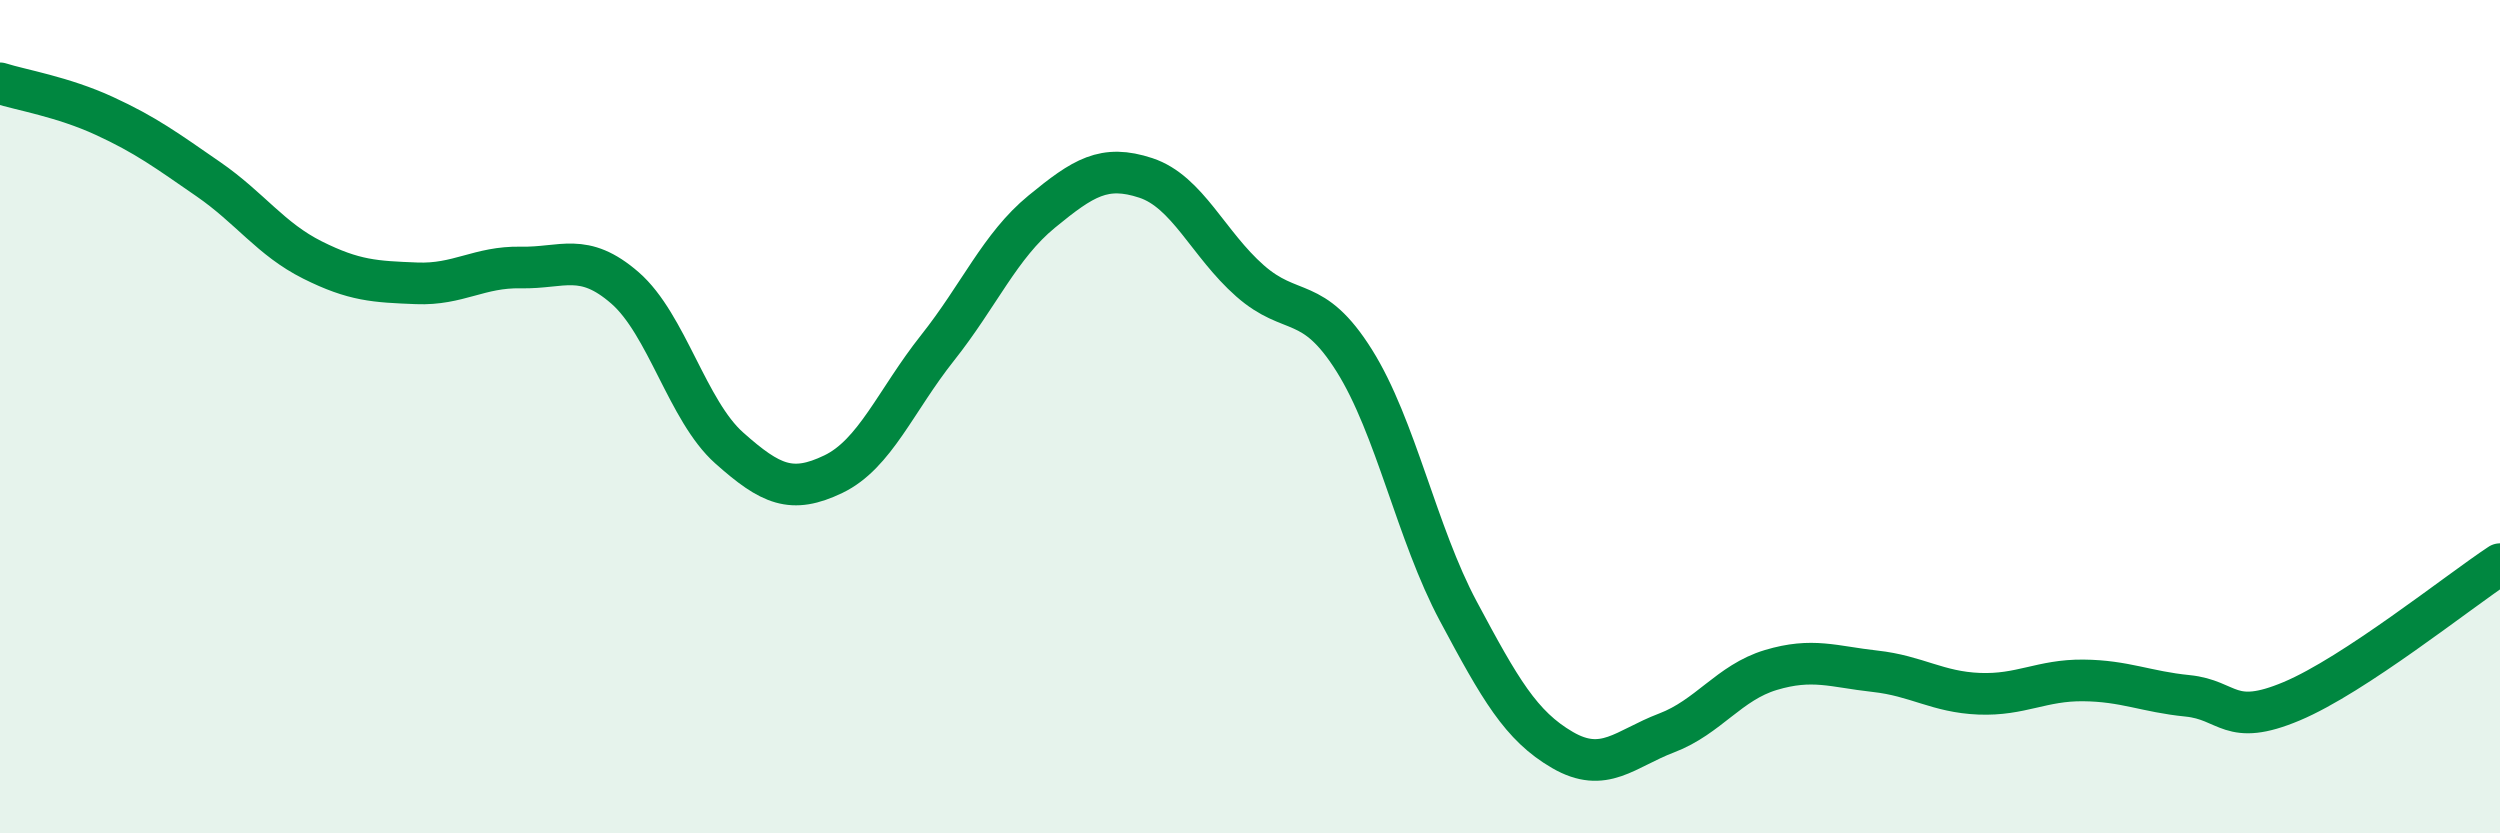 
    <svg width="60" height="20" viewBox="0 0 60 20" xmlns="http://www.w3.org/2000/svg">
      <path
        d="M 0,2 C 0.5,2.16 1.5,2.32 2.5,2.78 C 3.5,3.24 4,3.61 5,4.3 C 6,4.99 6.5,5.74 7.5,6.24 C 8.5,6.74 9,6.76 10,6.8 C 11,6.84 11.5,6.4 12.5,6.42 C 13.5,6.44 14,6.04 15,6.91 C 16,7.78 16.5,9.86 17.5,10.75 C 18.5,11.64 19,11.86 20,11.38 C 21,10.9 21.5,9.61 22.5,8.35 C 23.5,7.09 24,5.9 25,5.08 C 26,4.26 26.5,3.94 27.5,4.27 C 28.5,4.6 29,5.86 30,6.74 C 31,7.62 31.5,7.06 32.5,8.65 C 33.5,10.24 34,12.8 35,14.67 C 36,16.54 36.5,17.42 37.5,18 C 38.5,18.58 39,17.97 40,17.59 C 41,17.21 41.5,16.38 42.5,16.08 C 43.5,15.78 44,16 45,16.11 C 46,16.22 46.5,16.61 47.5,16.65 C 48.5,16.69 49,16.32 50,16.33 C 51,16.34 51.5,16.6 52.5,16.7 C 53.5,16.8 53.5,17.46 55,16.83 C 56.5,16.2 59,14.2 60,13.54L60 20L0 20Z"
        fill="#008740"
        opacity="0.1"
        stroke-linecap="round"
        stroke-linejoin="round"
      />
      <path
        d="M 0,2 C 0.5,2.16 1.5,2.32 2.5,2.78 C 3.5,3.24 4,3.61 5,4.3 C 6,4.99 6.5,5.74 7.5,6.24 C 8.5,6.74 9,6.76 10,6.8 C 11,6.84 11.5,6.4 12.5,6.42 C 13.5,6.44 14,6.04 15,6.91 C 16,7.78 16.5,9.86 17.5,10.75 C 18.5,11.64 19,11.86 20,11.38 C 21,10.9 21.5,9.61 22.5,8.35 C 23.5,7.09 24,5.9 25,5.08 C 26,4.26 26.5,3.94 27.5,4.27 C 28.5,4.6 29,5.86 30,6.74 C 31,7.62 31.5,7.06 32.5,8.65 C 33.5,10.24 34,12.8 35,14.67 C 36,16.54 36.5,17.42 37.5,18 C 38.5,18.58 39,17.97 40,17.59 C 41,17.21 41.5,16.38 42.5,16.08 C 43.5,15.78 44,16 45,16.11 C 46,16.22 46.5,16.61 47.5,16.65 C 48.5,16.69 49,16.32 50,16.33 C 51,16.34 51.5,16.6 52.5,16.7 C 53.5,16.8 53.5,17.46 55,16.83 C 56.5,16.2 59,14.2 60,13.54"
        stroke="#008740"
        stroke-width="1"
        fill="none"
        stroke-linecap="round"
        stroke-linejoin="round"
      />
    </svg>
  